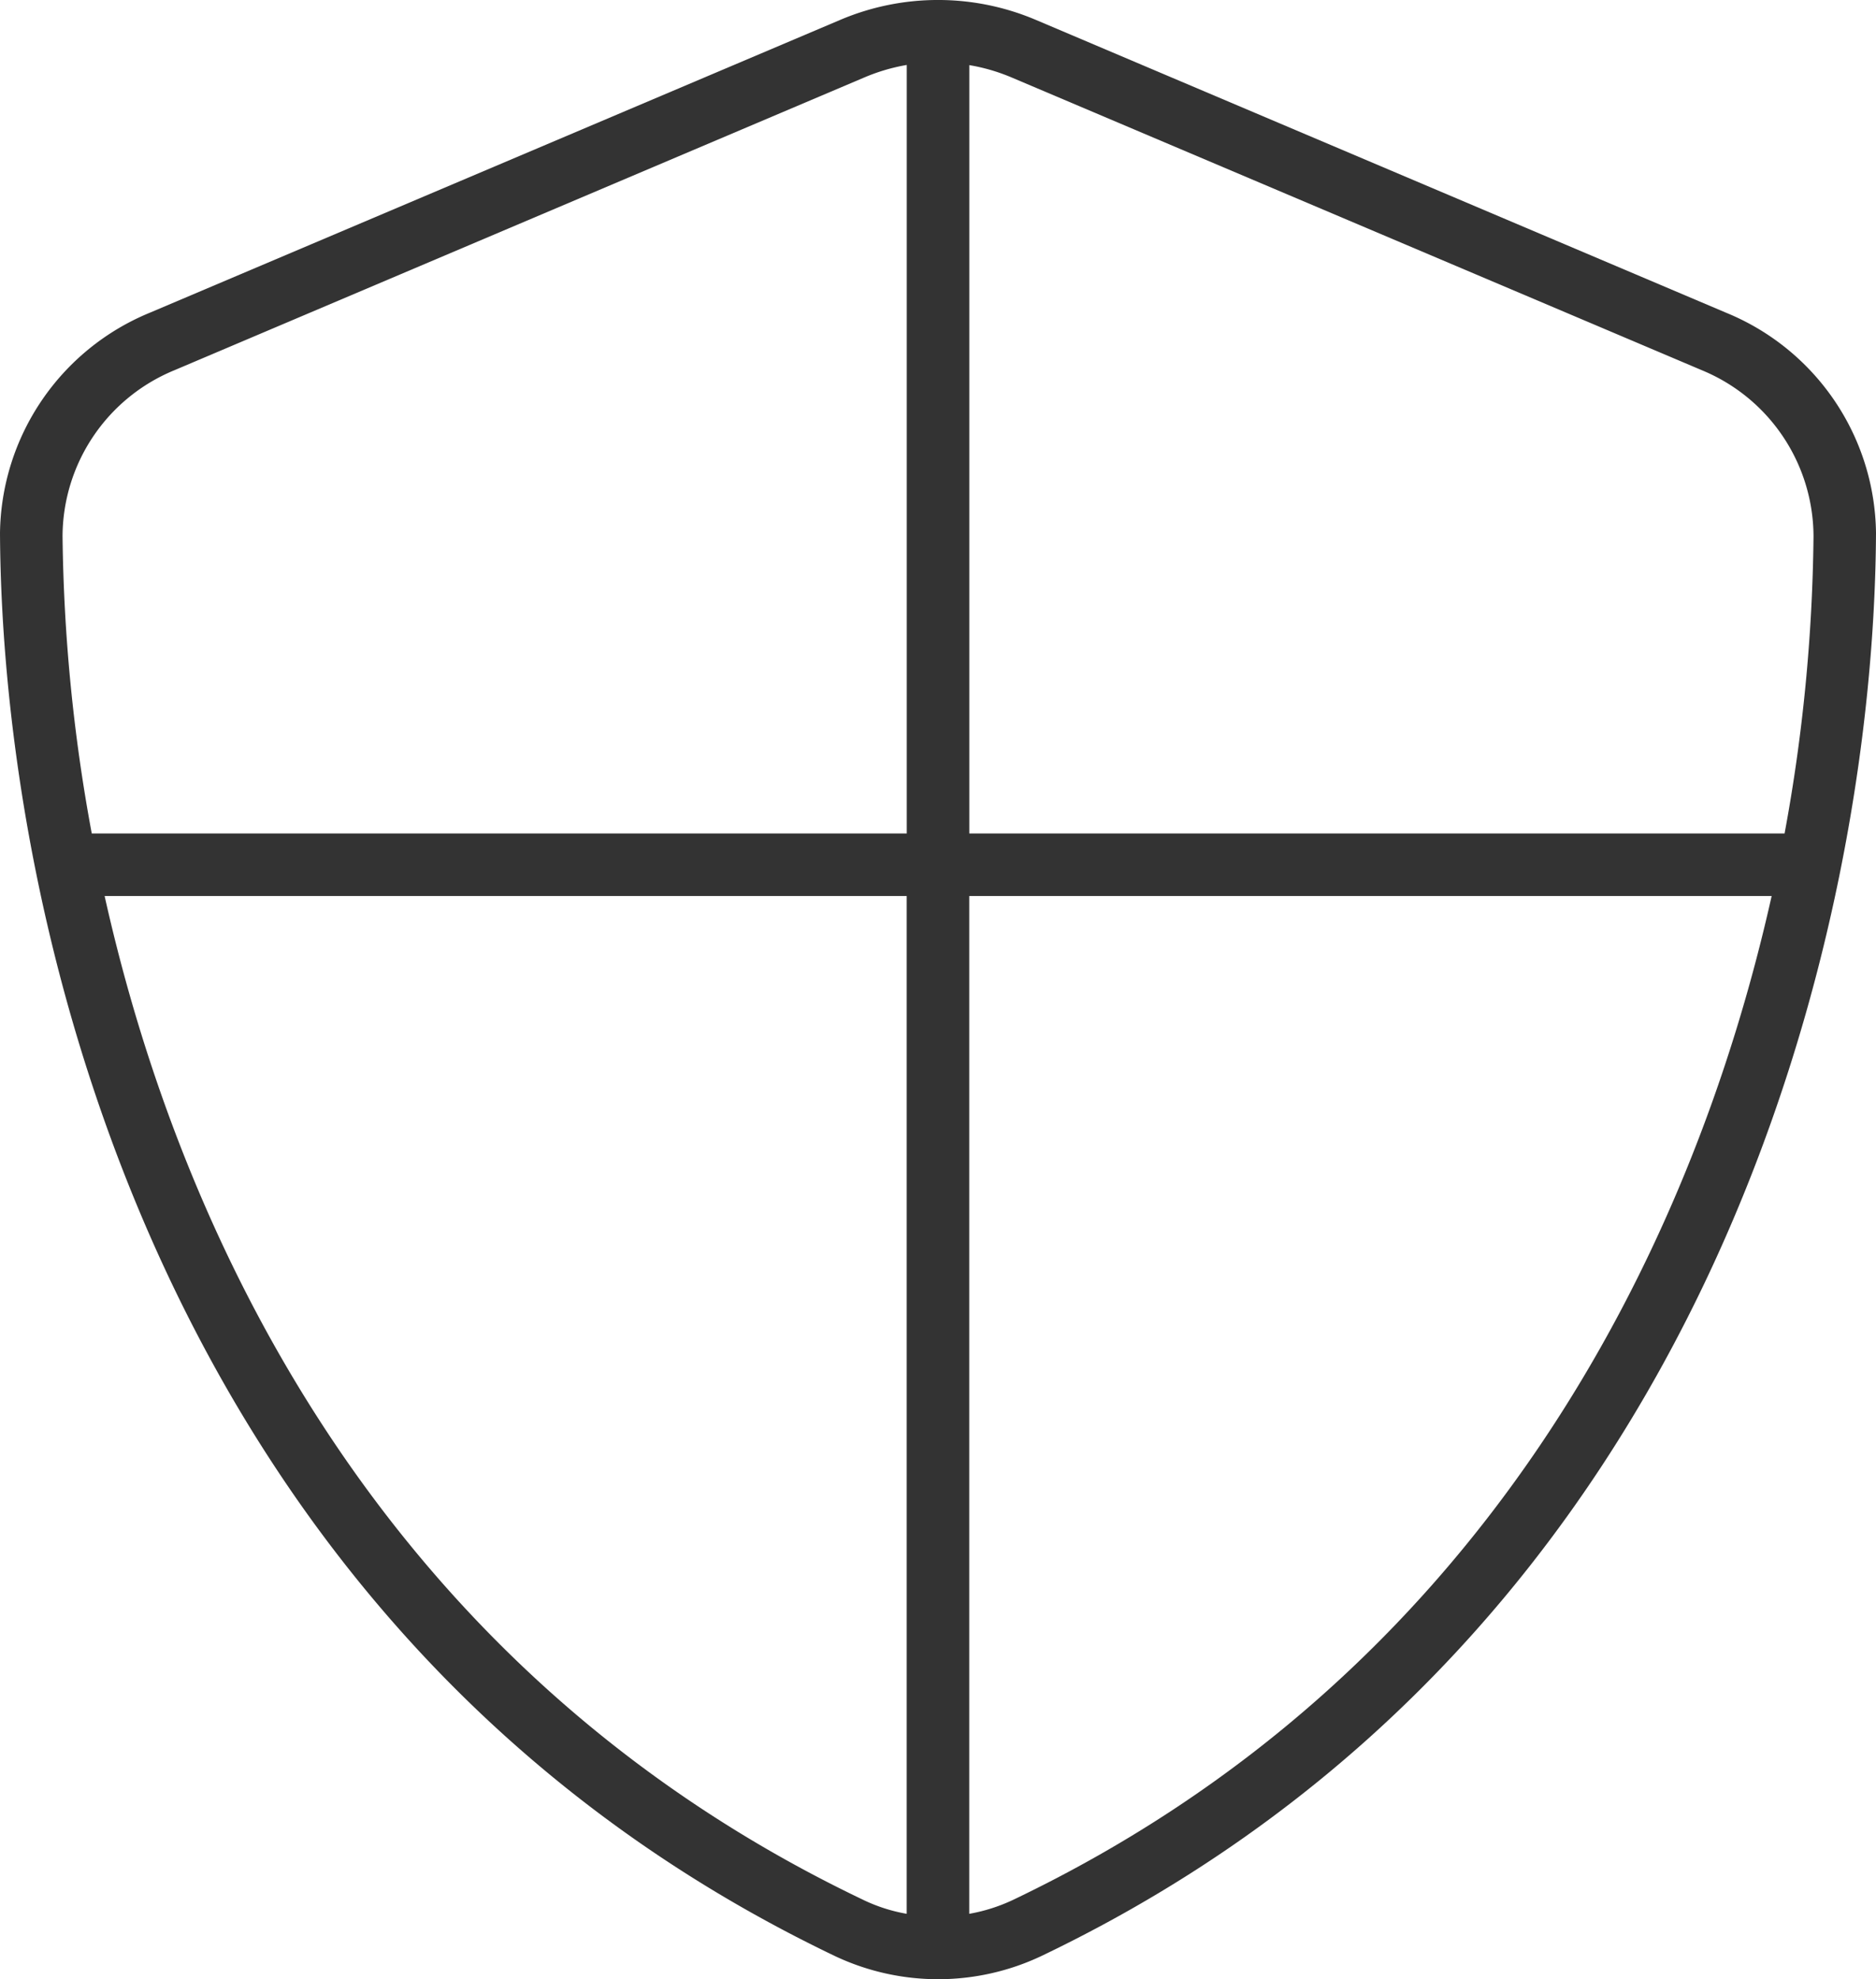 <svg xmlns="http://www.w3.org/2000/svg" width="32.813" height="34.615" viewBox="0 0 32.813 34.615">
<path data-name="Path 1212" d="M17.979-30.089a4.379 4.379 0 0 1 3.418 0l12.079 5.124a4.216 4.216 0 0 1 2.618 3.849c-.034 6.843-2.816 19.25-14.6 24.89a4.223 4.223 0 0 1-3.609 0C6.1-1.866 3.315-14.273 3.281-21.116a4.225 4.225 0 0 1 2.619-3.85zm2.994 1.007a3.282 3.282 0 0 0-.738-.215v13.438h14.26a30.118 30.118 0 0 0 .506-5.2 3.153 3.153 0 0 0-1.948-2.9zm13.3 14.317H20.234v17.8a3.014 3.014 0 0 0 .786-.253C29.2-1.135 32.867-8.5 34.269-14.766zm-15.132-1.094V-29.3a3.329 3.329 0 0 0-.731.214L6.327-23.959a3.153 3.153 0 0 0-1.952 2.9 30.176 30.176 0 0 0 .511 5.2zm-.78 18.641a2.889 2.889 0 0 0 .779.253v-17.8H5.111C6.508-8.5 10.172-1.135 18.361 2.782z" transform="translate(-3.281 30.436)" style="fill:#333"/>
</svg>
